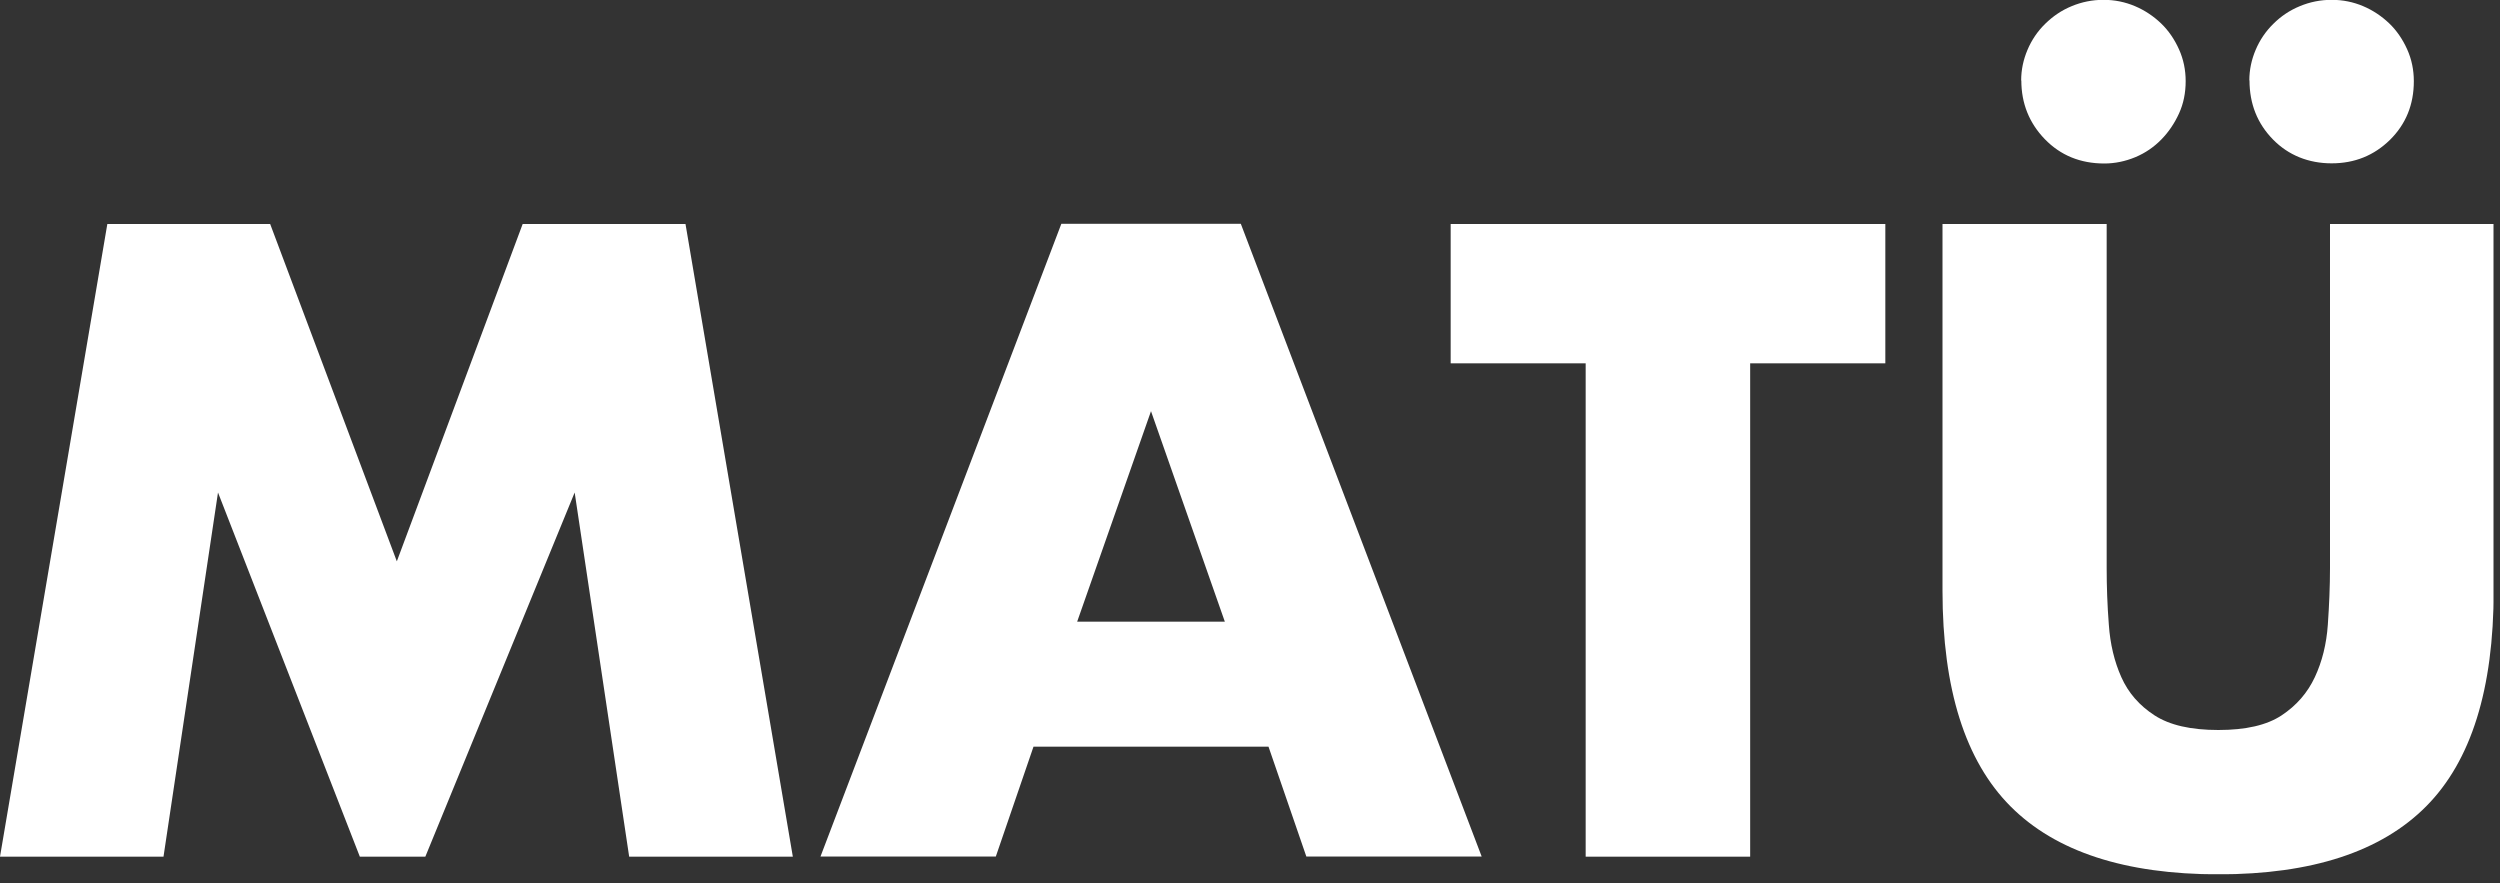 <?xml version="1.0" encoding="UTF-8"?>
<svg xmlns="http://www.w3.org/2000/svg" width="150" height="53" viewBox="0 0 150 53" fill="none">
  <rect x="0" y="0" width="150" height="53" fill="#333333" stroke="none"/>
  <g clip-path="url(#clip0_1046_86)">
    <path d="M0 51.4L6.44 13.44H16.21L23.81 33.68L31.36 13.44H41.13L47.57 51.4H37.75L34.48 29.55L25.52 51.4H21.59L13.08 29.55L9.81 51.4H0Z" fill="white"></path>
    <path d="M76.11 44.8H62.01L59.75 51.39H49.23L63.68 13.43H74.45L88.9 51.39H78.38L76.11 44.8ZM73.49 37.3L69.06 24.67L64.63 37.3H73.49Z" fill="white"></path>
    <path d="M105.01 21.8V51.4H95.14V21.8H87.04V13.44H113.12V21.8H105.02H105.01Z" fill="white"></path>
    <path d="M126.4 13.44V34.08C126.4 35.19 126.44 36.32 126.53 37.48C126.61 38.64 126.86 39.69 127.28 40.63C127.7 41.57 128.36 42.33 129.27 42.92C130.18 43.51 131.45 43.8 133.1 43.8C134.75 43.8 136.01 43.51 136.9 42.92C137.79 42.33 138.45 41.57 138.89 40.63C139.33 39.69 139.59 38.64 139.67 37.48C139.75 36.32 139.8 35.19 139.8 34.08V13.44H149.62V35.44C149.62 41.35 148.27 45.66 145.57 48.38C142.87 51.1 138.71 52.46 133.11 52.46C127.51 52.46 123.34 51.1 120.63 48.38C117.92 45.66 116.55 41.35 116.55 35.44V13.44H126.42H126.4ZM121.27 4.83C121.27 4.19 121.4 3.58 121.65 2.99C121.9 2.4 122.25 1.88 122.71 1.43C123.17 0.98 123.69 0.62 124.3 0.37C124.9 0.12 125.54 -0.01 126.21 -0.01C126.88 -0.01 127.51 0.12 128.1 0.37C128.69 0.62 129.21 0.97 129.66 1.4C130.11 1.83 130.47 2.36 130.74 2.96C131.01 3.56 131.14 4.2 131.14 4.87C131.14 5.57 131.01 6.22 130.74 6.81C130.47 7.4 130.12 7.92 129.68 8.37C129.24 8.82 128.72 9.18 128.12 9.43C127.52 9.68 126.89 9.81 126.26 9.81C124.82 9.81 123.63 9.32 122.69 8.35C121.75 7.38 121.28 6.2 121.28 4.83H121.27ZM134.96 4.83C134.96 4.19 135.09 3.58 135.34 2.99C135.59 2.4 135.94 1.88 136.4 1.43C136.85 0.98 137.38 0.62 137.99 0.37C138.59 0.12 139.23 -0.01 139.9 -0.01C140.57 -0.01 141.2 0.12 141.79 0.37C142.38 0.62 142.9 0.97 143.35 1.4C143.8 1.83 144.16 2.36 144.43 2.96C144.7 3.56 144.83 4.2 144.83 4.87C144.83 6.28 144.35 7.45 143.4 8.39C142.44 9.33 141.28 9.8 139.9 9.8C138.52 9.8 137.31 9.32 136.38 8.37C135.44 7.41 134.97 6.23 134.97 4.82L134.96 4.83Z" fill="white"></path>
  </g>
  <defs>
    <clipPath id="clip0_1046_86">
      <rect width="149.61" height="52.45" fill="white"></rect>
    </clipPath>
  </defs>
</svg>
